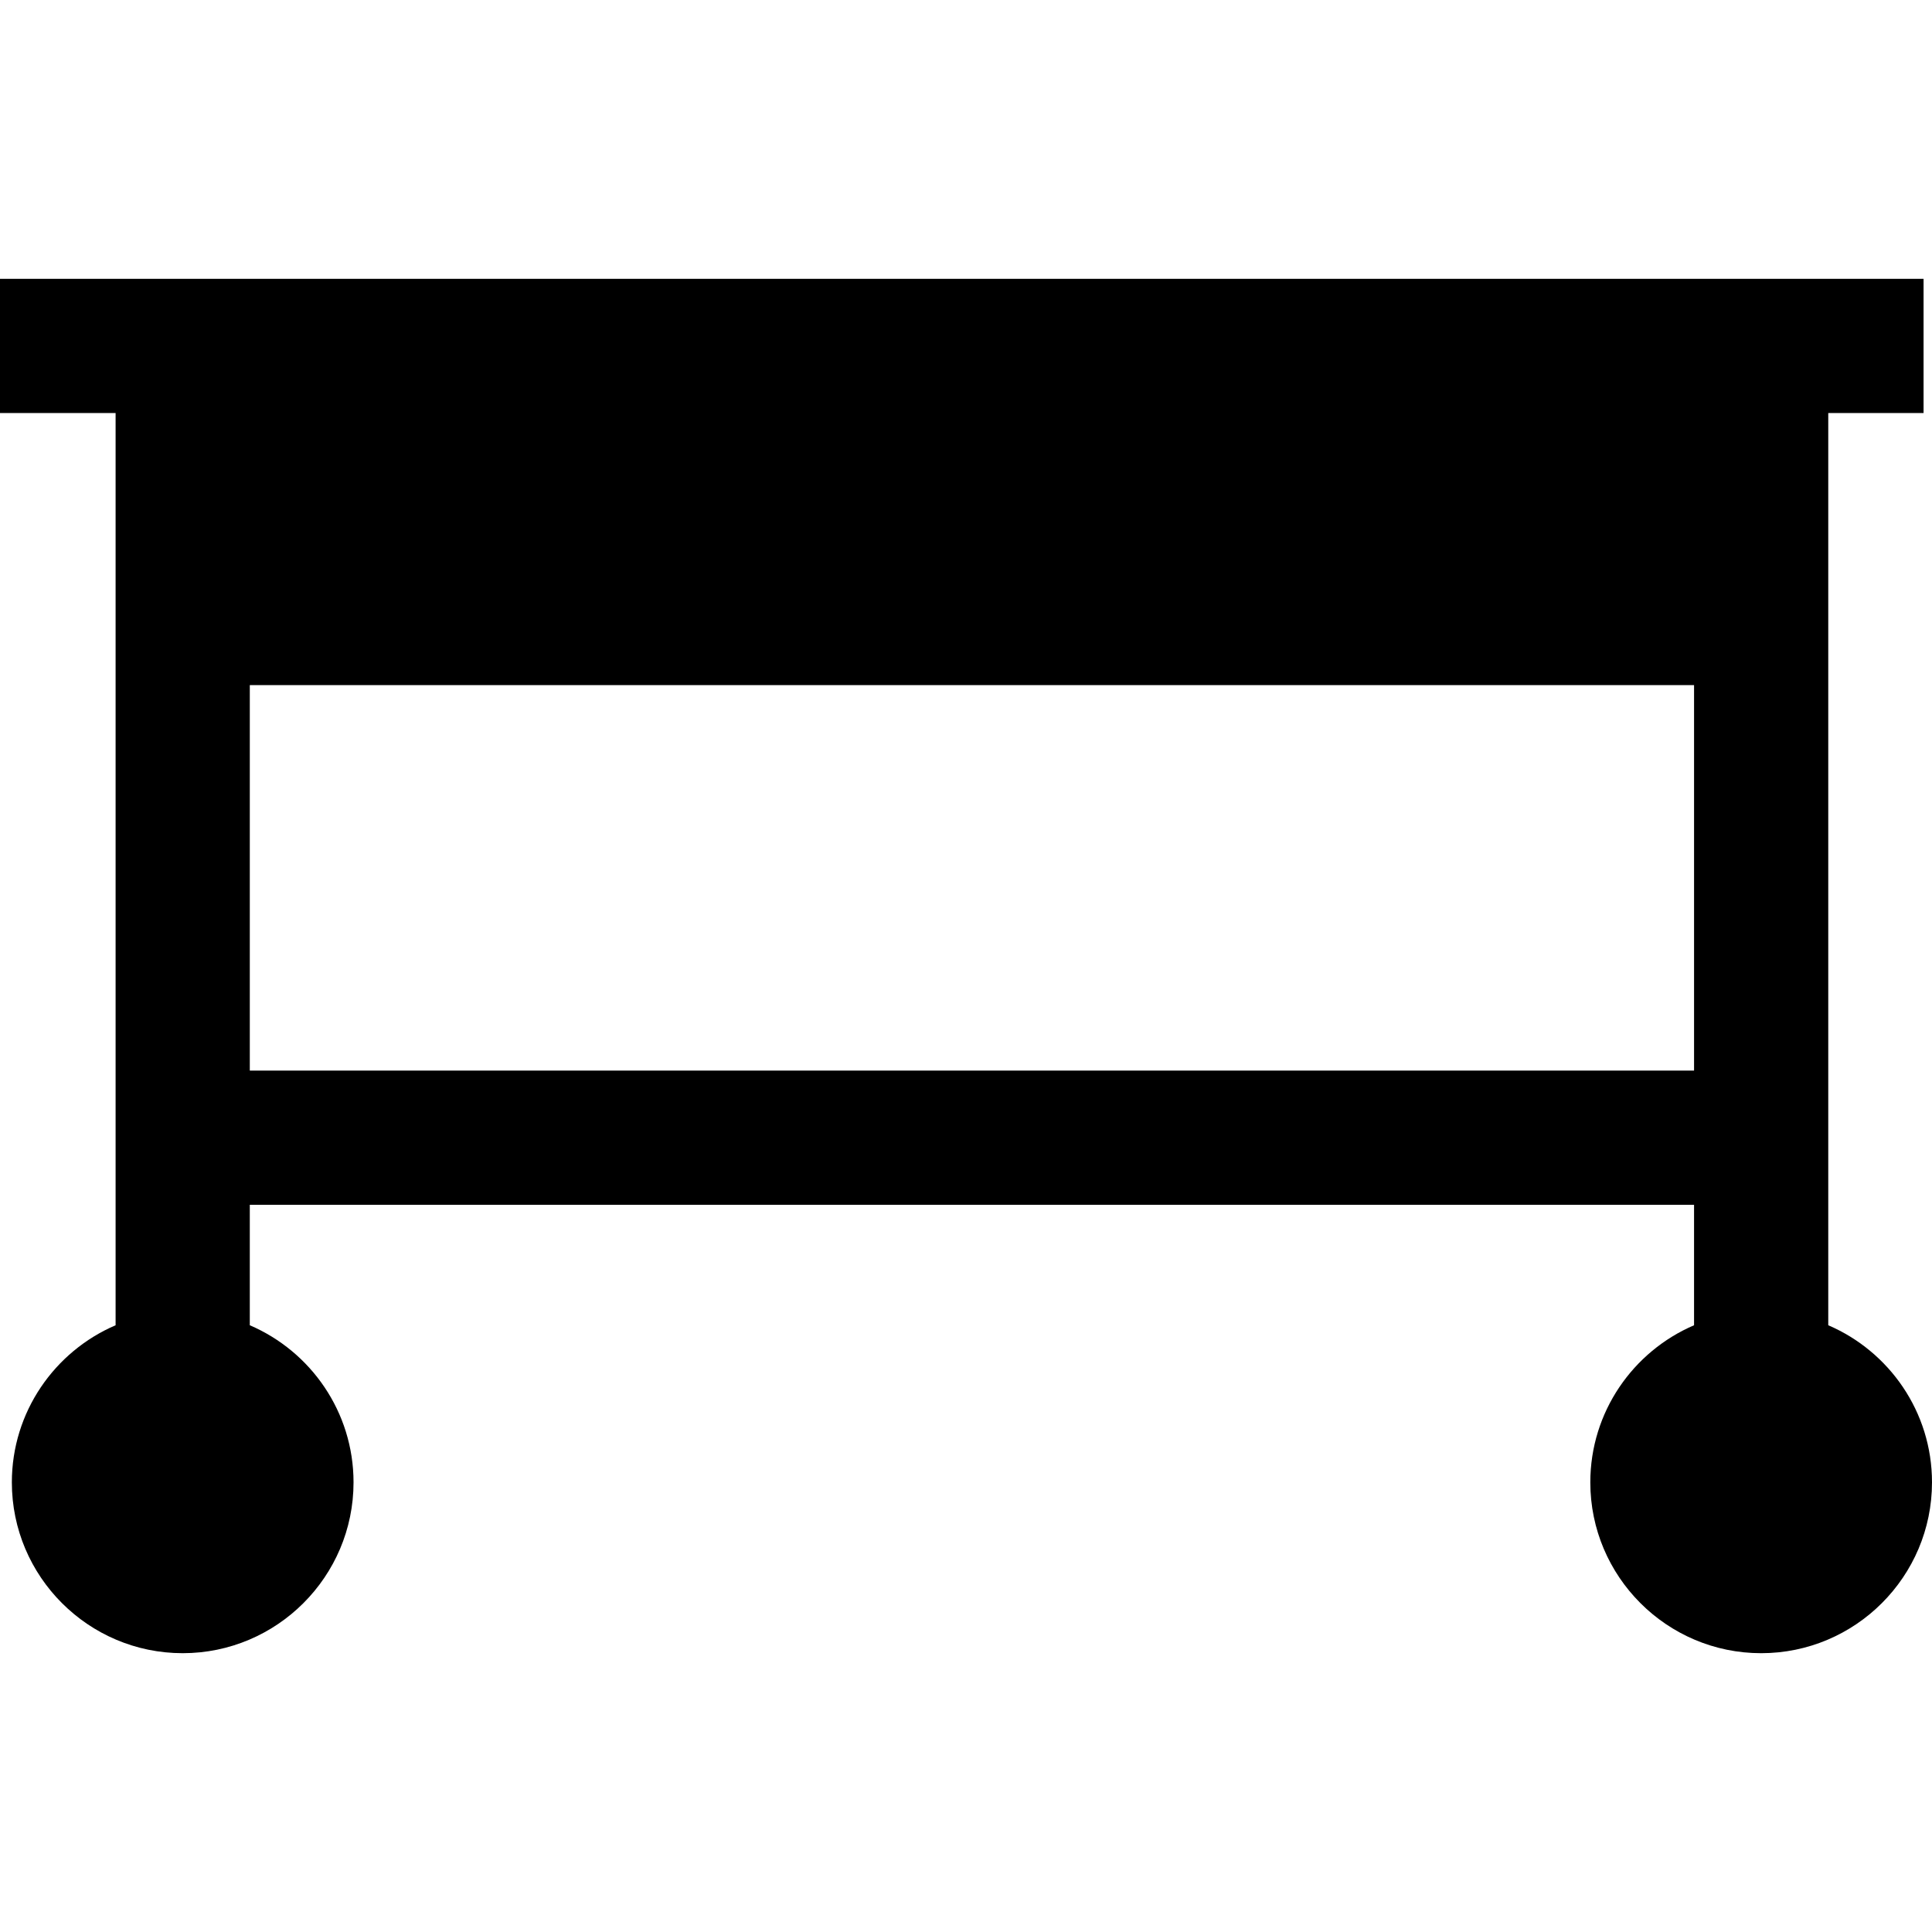 <?xml version="1.0" encoding="iso-8859-1"?>
<!-- Uploaded to: SVG Repo, www.svgrepo.com, Generator: SVG Repo Mixer Tools -->
<svg fill="#000000" height="800px" width="800px" version="1.1" id="Layer_1" xmlns="http://www.w3.org/2000/svg" xmlns:xlink="http://www.w3.org/1999/xlink" 
	 viewBox="0 0 511.998 511.998" xml:space="preserve">
<g>
	<g>
		<path d="M484.506,351.203V109.452h25.256V73.887H0v35.565h30.635v241.753c-16.15,6.924-27.494,22.976-27.494,41.632
			c0,24.965,20.311,45.274,45.275,45.274s45.275-20.31,45.275-45.274c0-18.655-11.344-34.708-27.493-41.632v-31.919H448.94v31.919
			c-16.15,6.924-27.493,22.977-27.493,41.632c0,24.965,20.311,45.274,45.275,45.274s45.275-20.31,45.275-45.274
			C512,374.181,500.656,358.129,484.506,351.203z M448.941,283.72H66.2V181.564h382.741V283.72z"/>
	</g>
</g>
</svg>